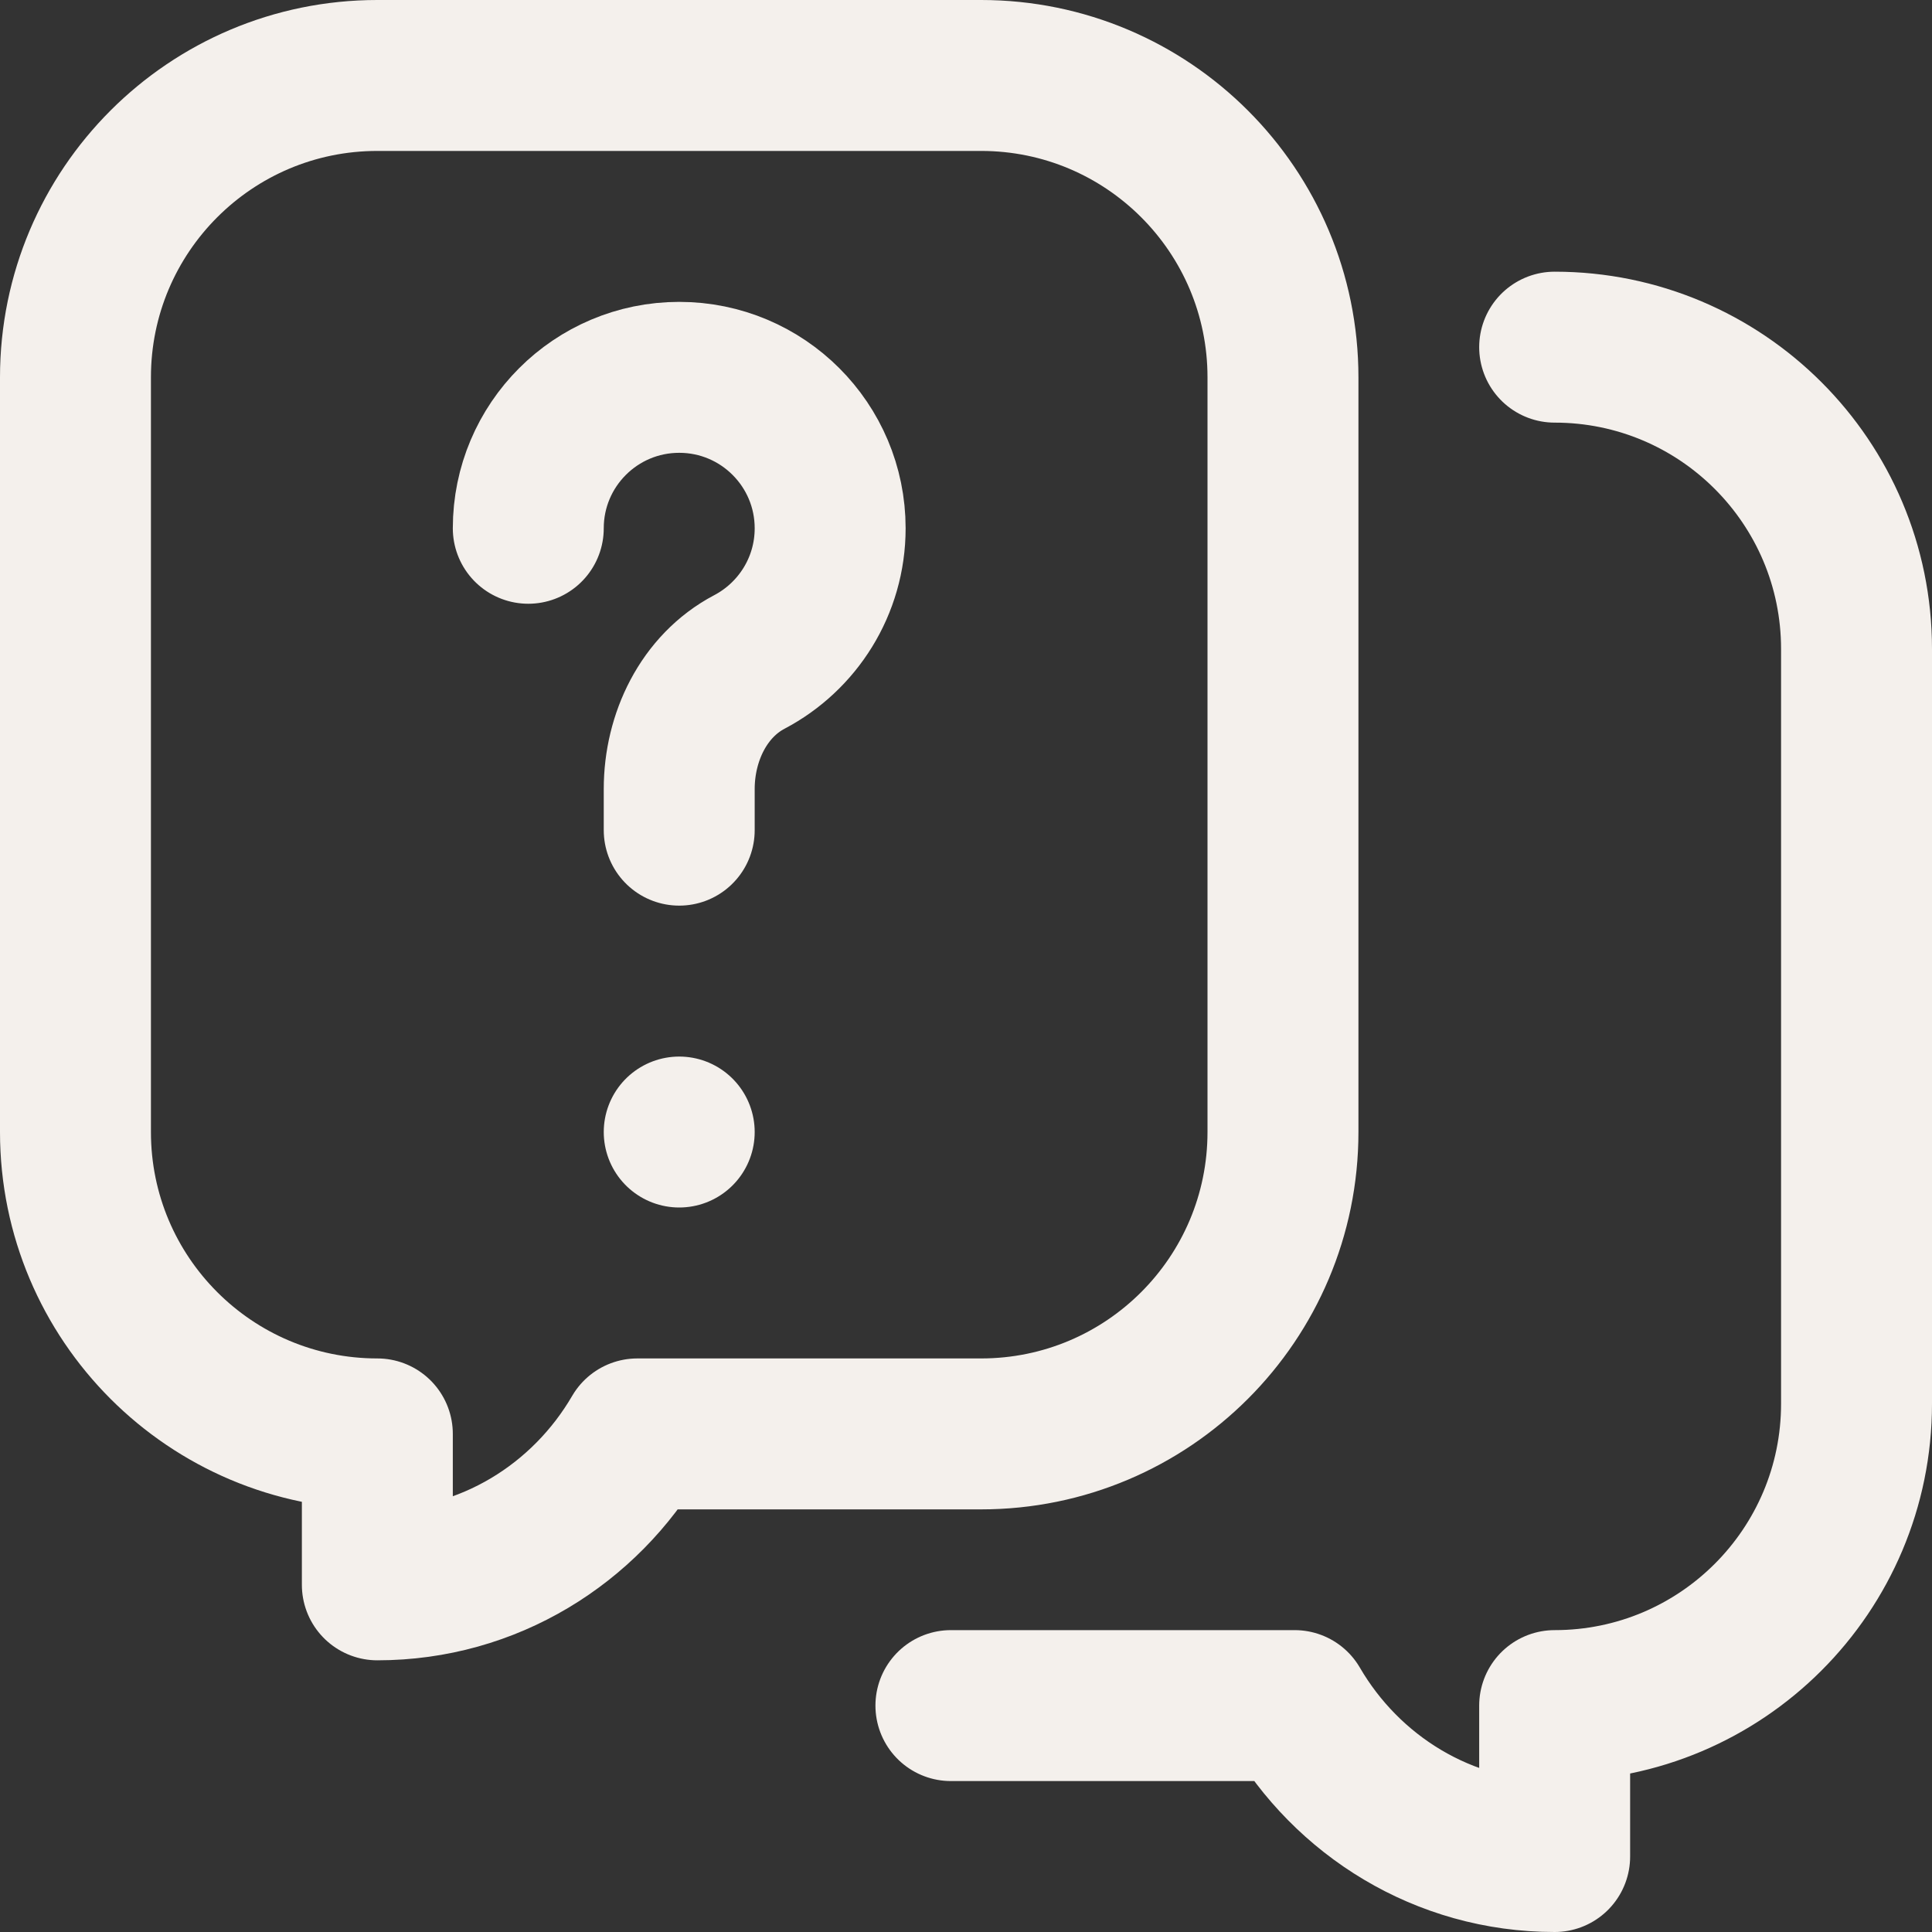 <svg xmlns="http://www.w3.org/2000/svg" xmlns:xlink="http://www.w3.org/1999/xlink" version="1.1" id="Capa_1" x="0px" y="0px" viewBox="0 0 512 512" style="enable-background:new 0 0 512 512;" xml:space="preserve" width="300" height="300" xmlns:svgjs="http://svgjs.dev/svgjs"><rect x="0" y="0" width="512" height="512" fill="#333333" stroke="none"/><g width="100%" height="100%" transform="matrix(1,0,0,1,0,0)"><g id="Chat">
	<path style="stroke-linecap: round; stroke-linejoin: round; stroke-miterlimit: 10;" d="&#10;&#9;&#9;M140,140c0-22.091,17.909-40,40-40s40,17.909,40,40c0,15.377-8.676,28.727-21.401,35.422C186.491,181.793,180,195.405,180,209.087&#10;&#9;&#9;V220" fill="none" fill-opacity="1" stroke="#f4f0ec" stroke-opacity="1" data-original-stroke-color="#000000ff" stroke-width="40" data-original-stroke-width="40"/>
	
		<line style="stroke-linecap: round; stroke-linejoin: round; stroke-miterlimit: 10;" x1="180" y1="300" x2="180" y2="300" fill="none" fill-opacity="1" stroke="#f4f0ec" stroke-opacity="1" data-original-stroke-color="#000000ff" stroke-width="40" data-original-stroke-width="40"/>
	<path style="stroke-linecap: round; stroke-linejoin: round; stroke-miterlimit: 10;" d="&#10;&#9;&#9;M260,20H100c-44.182,0-80,35.815-80,80v200c0,44.182,35.818,80,80,80v40c29.536,0,55.046-16.189,68.904-40H260&#10;&#9;&#9;c44.182,0,80-35.818,80-80V100C340,55.815,304.182,20,260,20z" fill="none" fill-opacity="1" stroke="#f4f0ec" stroke-opacity="1" data-original-stroke-color="#000000ff" stroke-width="40" data-original-stroke-width="40"/>
	<path style="stroke-linecap: round; stroke-linejoin: round; stroke-miterlimit: 10;" d="&#10;&#9;&#9;M412,92c44.182,0,80,35.815,80,80v200c0,44.182-35.818,80-80,80v40c-29.536,0-55.046-16.189-68.904-40H252" fill="none" fill-opacity="1" stroke="#f4f0ec" stroke-opacity="1" data-original-stroke-color="#000000ff" stroke-width="40" data-original-stroke-width="40"/>
</g></g></svg>